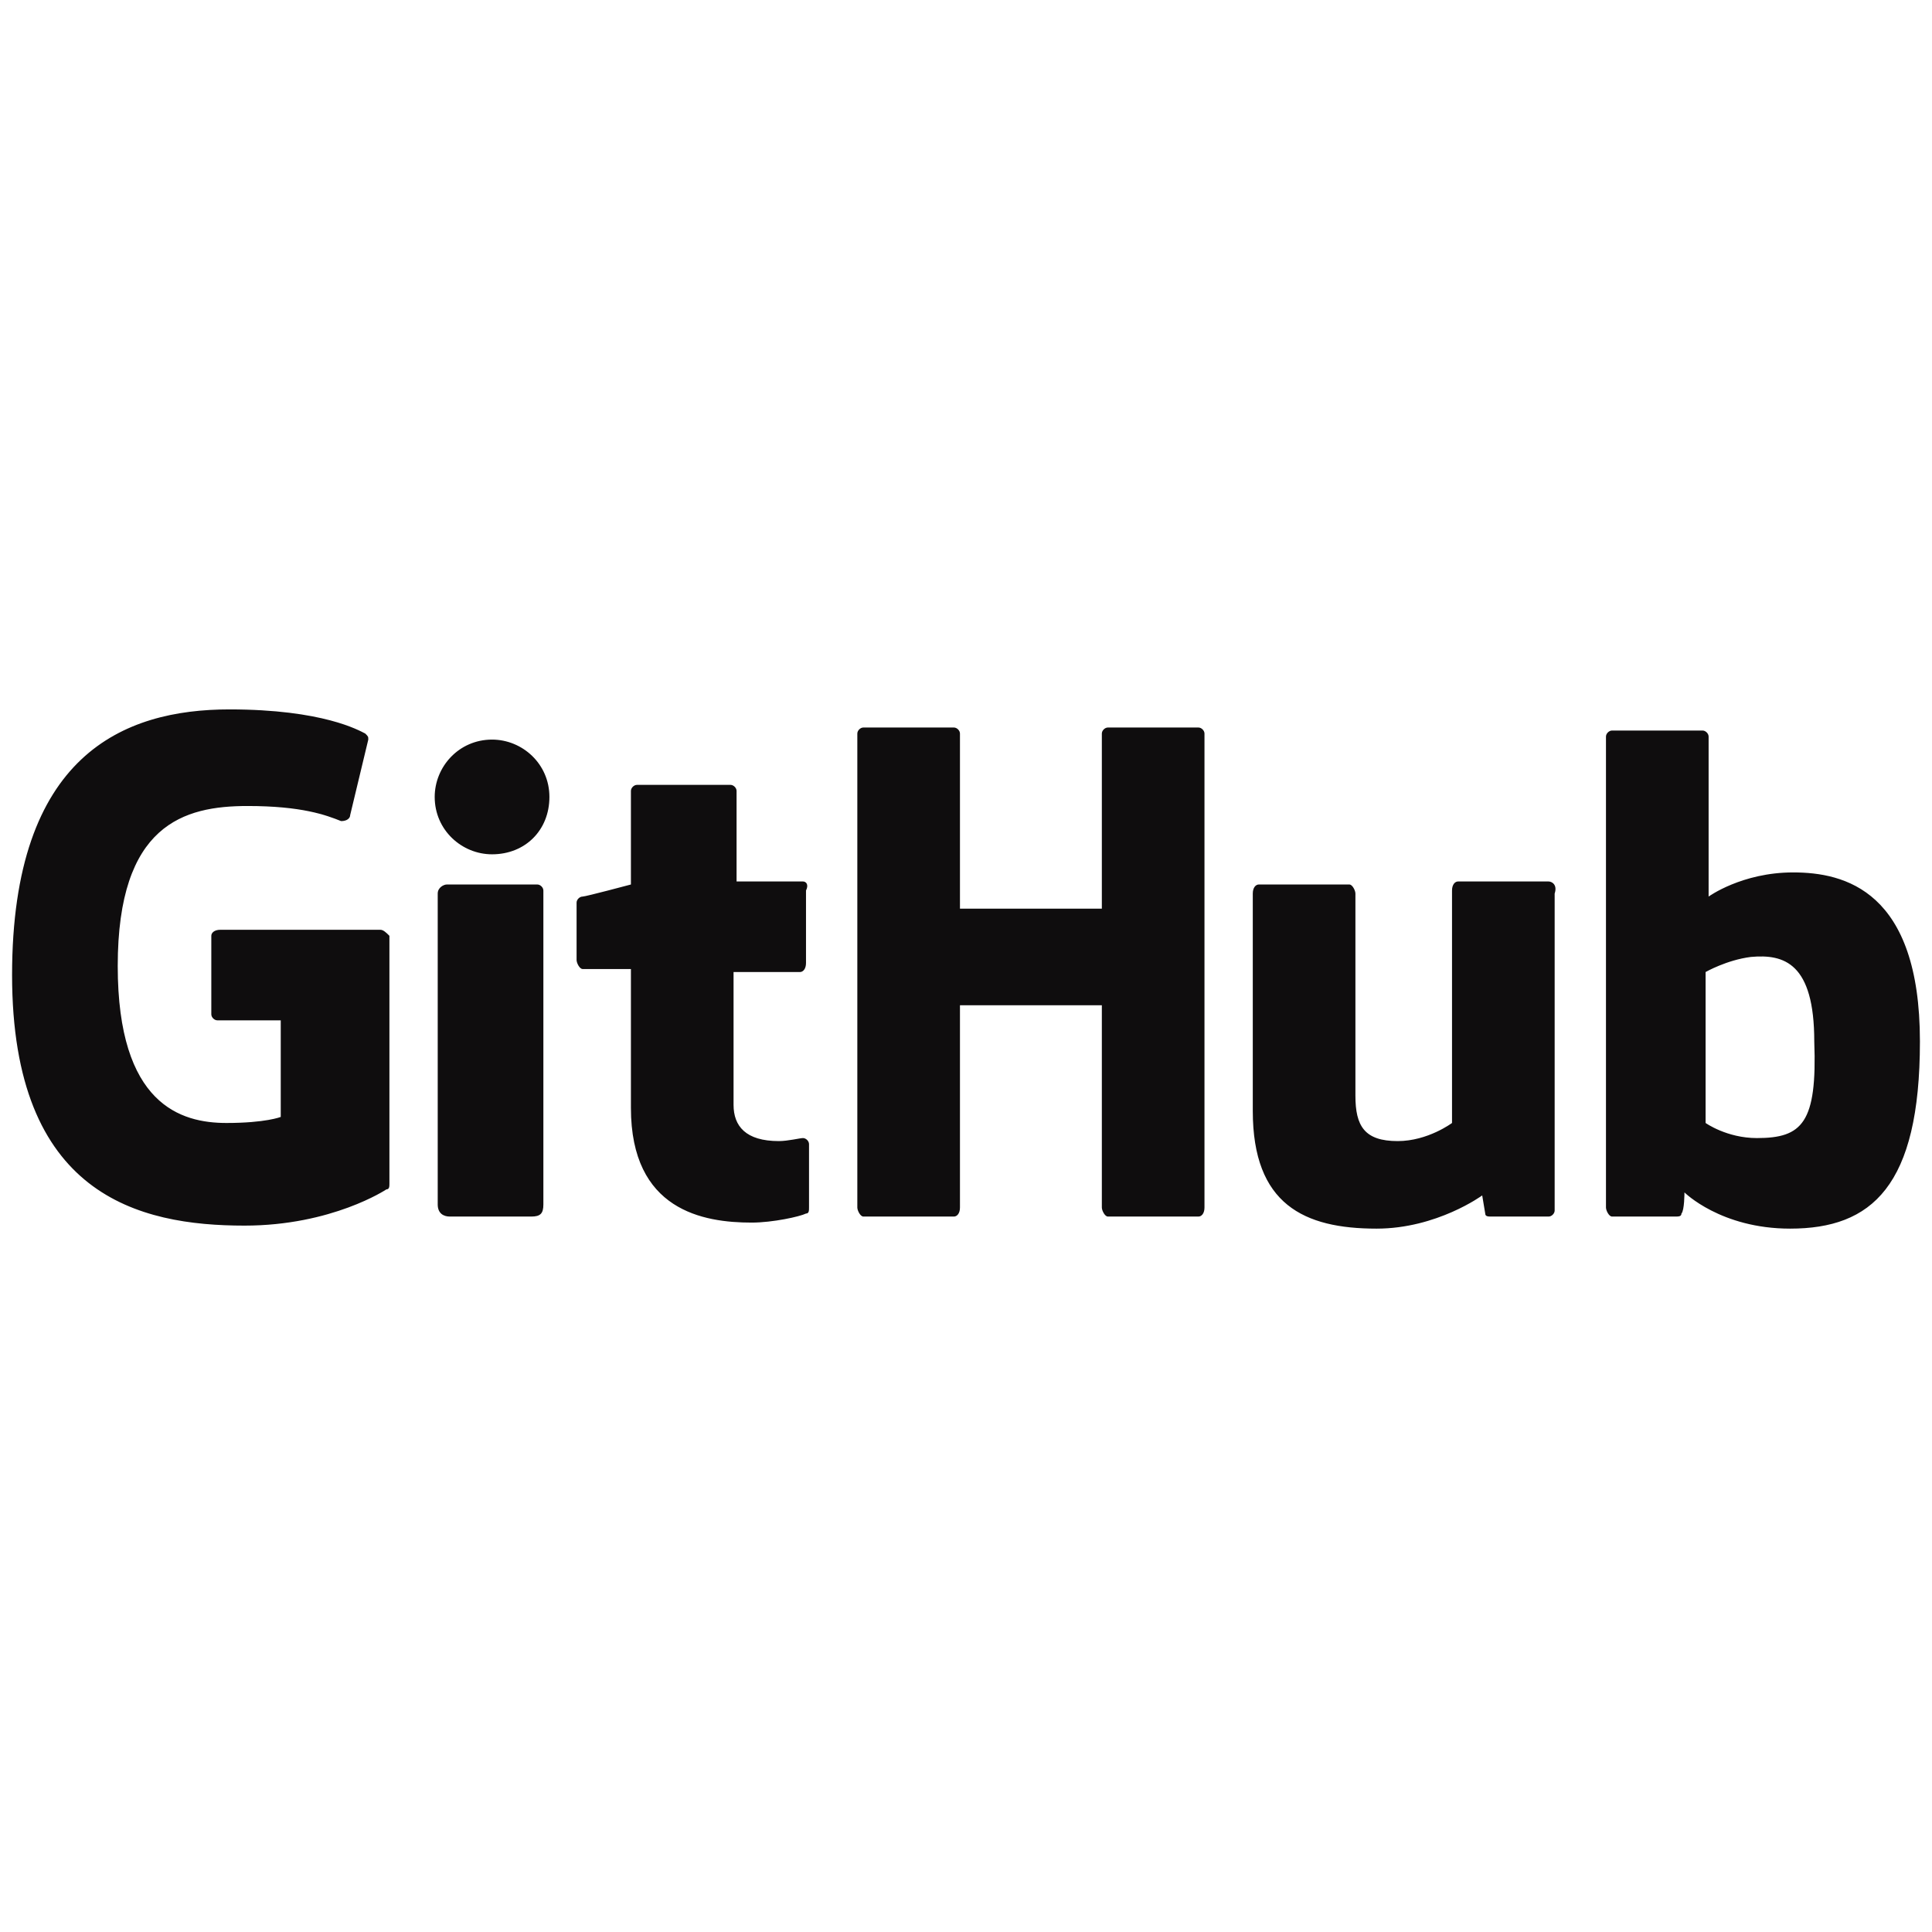 <svg xmlns="http://www.w3.org/2000/svg" viewBox="0 0 64 64"><path d="M12.6 30.8H7.3c-.2 0-.3.1-.3.2v2.6c0 .1.1.2.2.2h2.1V37s-.5.2-1.8.2c-1.5 0-3.6-.6-3.6-5.2 0-4.7 2.2-5.3 4.3-5.3 1.8 0 2.6.3 3.1.5.2 0 .3-.1.3-.2l.6-2.5c0-.1 0-.1-.1-.2-.2-.1-1.4-.8-4.5-.8-3.5 0-7.2 1.5-7.2 8.8 0 7.3 4.2 8.3 7.7 8.3 2.9 0 4.7-1.2 4.7-1.2.1 0 .1-.1.1-.2V31c-.1-.1-.2-.2-.3-.2zm27.3-6.5c0-.1-.1-.2-.2-.2h-3c-.1 0-.2.1-.2.2v5.8h-4.7v-5.8c0-.1-.1-.2-.2-.2h-3c-.1 0-.2.1-.2.2V40c0 .1.1.3.2.3h3c.1 0 .2-.1.2-.3v-6.7h4.7V40c0 .1.1.3.2.3h3c.1 0 .2-.1.2-.3V24.3zm-21.7 2.1c0-1.1-.9-1.9-1.9-1.9-1.1 0-1.9.9-1.9 1.9 0 1.1.9 1.9 1.9 1.9 1.1 0 1.9-.8 1.9-1.9zM18 36.7v-7.2c0-.1-.1-.2-.2-.2h-3c-.1 0-.3.1-.3.3v10.3c0 .3.2.4.4.4h2.7c.3 0 .4-.1.4-.4v-3.2zm33.3-7.5h-3c-.1 0-.2.1-.2.3v7.7s-.8.6-1.8.6c-1.1 0-1.4-.5-1.4-1.5v-6.7c0-.1-.1-.3-.2-.3h-3c-.1 0-.2.1-.2.3v7.2c0 3.1 1.7 3.9 4.1 3.9 2 0 3.5-1.1 3.5-1.1l.1.6c0 .1.1.1.2.1h1.9c.1 0 .2-.1.2-.2V29.6c.1-.3-.1-.4-.2-.4zm8.1-.3c-1.7 0-2.8.8-2.8.8v-5.3c0-.1-.1-.2-.2-.2h-3c-.1 0-.2.1-.2.2V40c0 .1.1.3.2.3h2.1c.1 0 .2 0 .2-.1.1-.1.1-.7.1-.7s1.2 1.2 3.5 1.2c2.7 0 4.3-1.4 4.3-6.2 0-5-2.5-5.6-4.2-5.6zm-1.2 8.8c-1 0-1.7-.5-1.7-.5v-5s.7-.4 1.5-.5c1.1-.1 2.1.2 2.1 2.8.1 2.7-.4 3.2-1.9 3.2zm-31.6-8.5h-2.2v-3c0-.1-.1-.2-.2-.2h-3.1c-.1 0-.2.1-.2.2v3.1s-1.5.4-1.6.4c-.1 0-.2.1-.2.2v1.9c0 .1.1.3.2.3h1.6v4.6c0 3.4 2.4 3.8 4 3.8.7 0 1.6-.2 1.8-.3.1 0 .1-.1.1-.2v-2.1c0-.1-.1-.2-.2-.2s-.5.1-.8.1c-1.1 0-1.5-.5-1.5-1.2v-4.4h2.2c.1 0 .2-.1.2-.3v-2.4c.1-.2 0-.3-.1-.3z" fill="#0f0d0e"/></svg>
